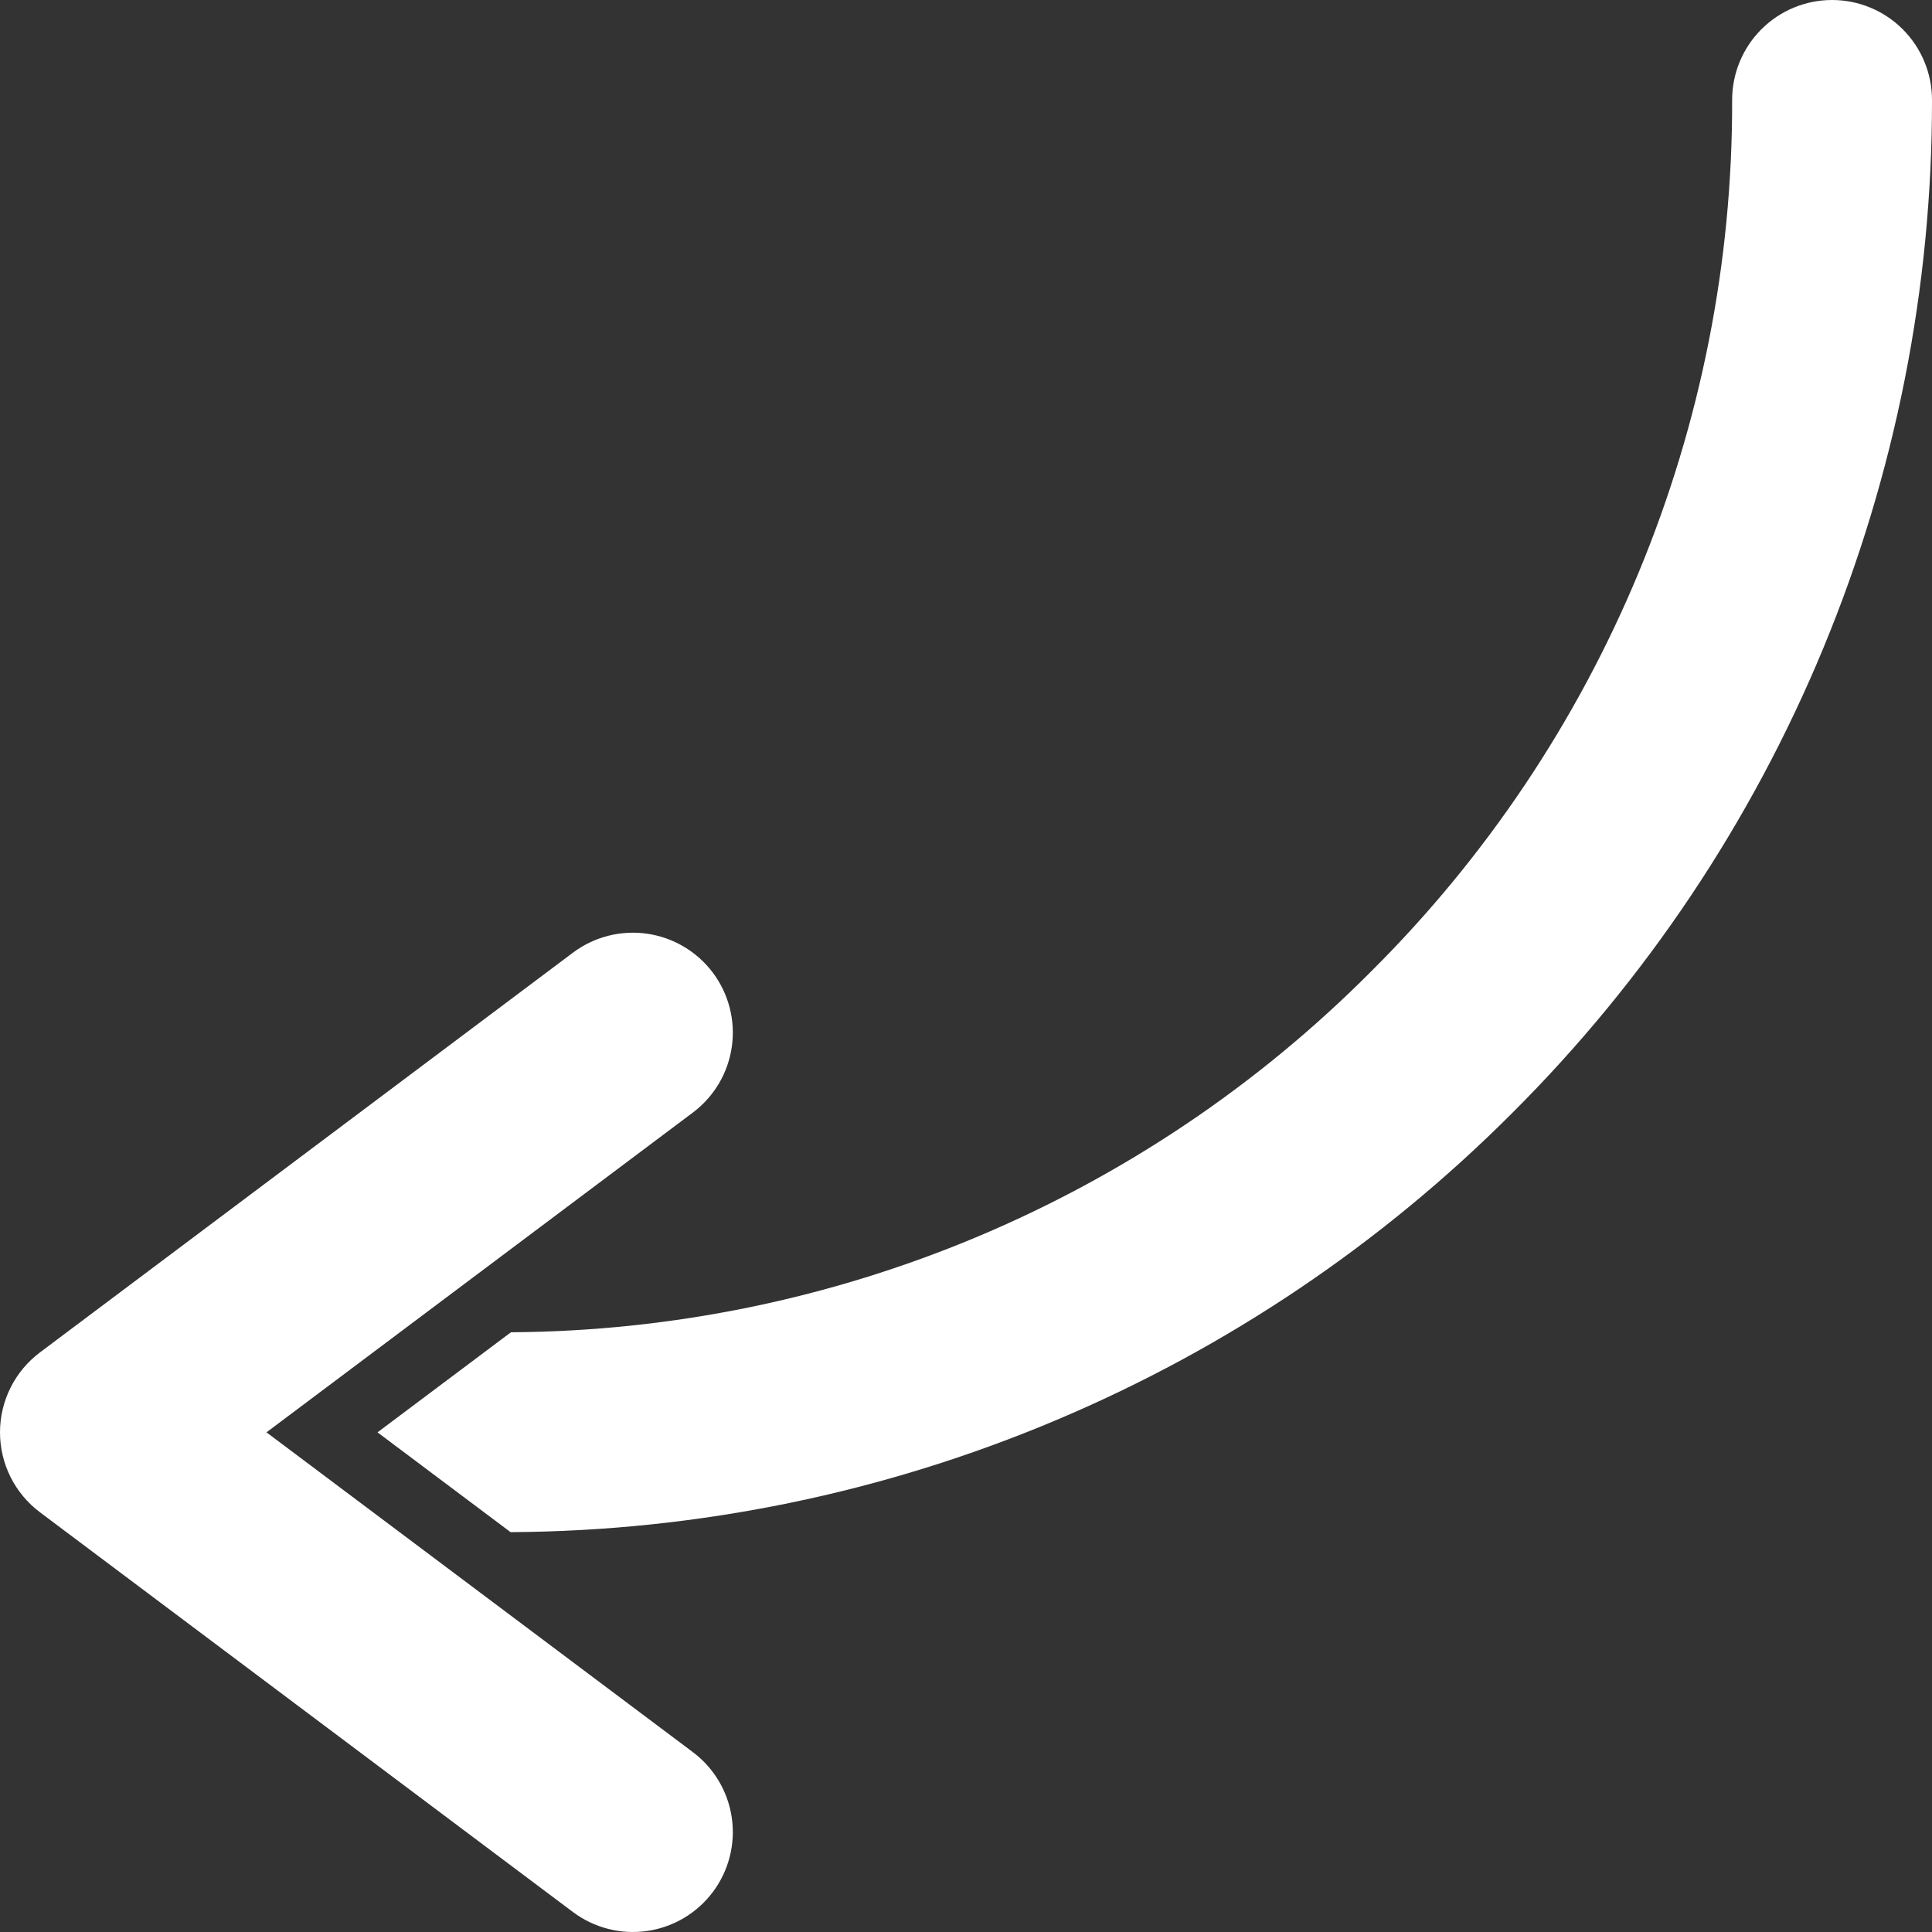 <?xml version="1.0" encoding="UTF-8"?> <svg xmlns="http://www.w3.org/2000/svg" width="464" height="464" viewBox="0 0 464 464" fill="none"><rect x="0" y="0" width="464" height="464" fill="#333333" stroke="none"/> <path d="M464 24C464.055 69.183 455.182 113.931 437.891 155.675C420.6 197.418 395.233 235.334 363.245 267.245C331.912 298.659 294.78 323.693 253.908 340.957C212.358 358.539 167.739 367.719 122.623 367.968L90.666 344L122.71 319.967C200.313 319.476 274.574 288.323 329.3 233.3C356.872 205.878 378.732 173.26 393.614 137.334C408.496 101.408 416.105 62.887 416 24C416 17.635 418.529 11.53 423.029 7.029C427.53 2.529 433.635 0 440 0C446.365 0 452.47 2.529 456.971 7.029C461.471 11.53 464 17.635 464 24V24ZM171.2 454.4C175.019 449.308 176.659 442.907 175.759 436.606C174.859 430.305 171.492 424.619 166.4 420.8L64 344L166.4 267.2C168.921 265.309 171.046 262.94 172.651 260.228C174.257 257.516 175.313 254.514 175.759 251.394C176.205 248.274 176.031 245.097 175.249 242.044C174.467 238.991 173.091 236.121 171.2 233.6C169.309 231.079 166.94 228.954 164.228 227.349C161.516 225.743 158.514 224.687 155.394 224.241C152.274 223.795 149.097 223.969 146.044 224.751C142.991 225.533 140.121 226.909 137.6 228.8L9.6 324.8C6.619 327.036 4.2 329.934 2.534 333.267C0.867 336.599 0 340.274 0 344C0 347.726 0.867 351.401 2.534 354.733C4.2 358.066 6.619 360.964 9.6 363.2L137.6 459.2C140.121 461.091 142.991 462.467 146.044 463.249C149.097 464.031 152.274 464.205 155.394 463.759C158.514 463.313 161.516 462.257 164.228 460.651C166.94 459.046 169.309 456.921 171.2 454.4Z" fill="white"></path> </svg> 